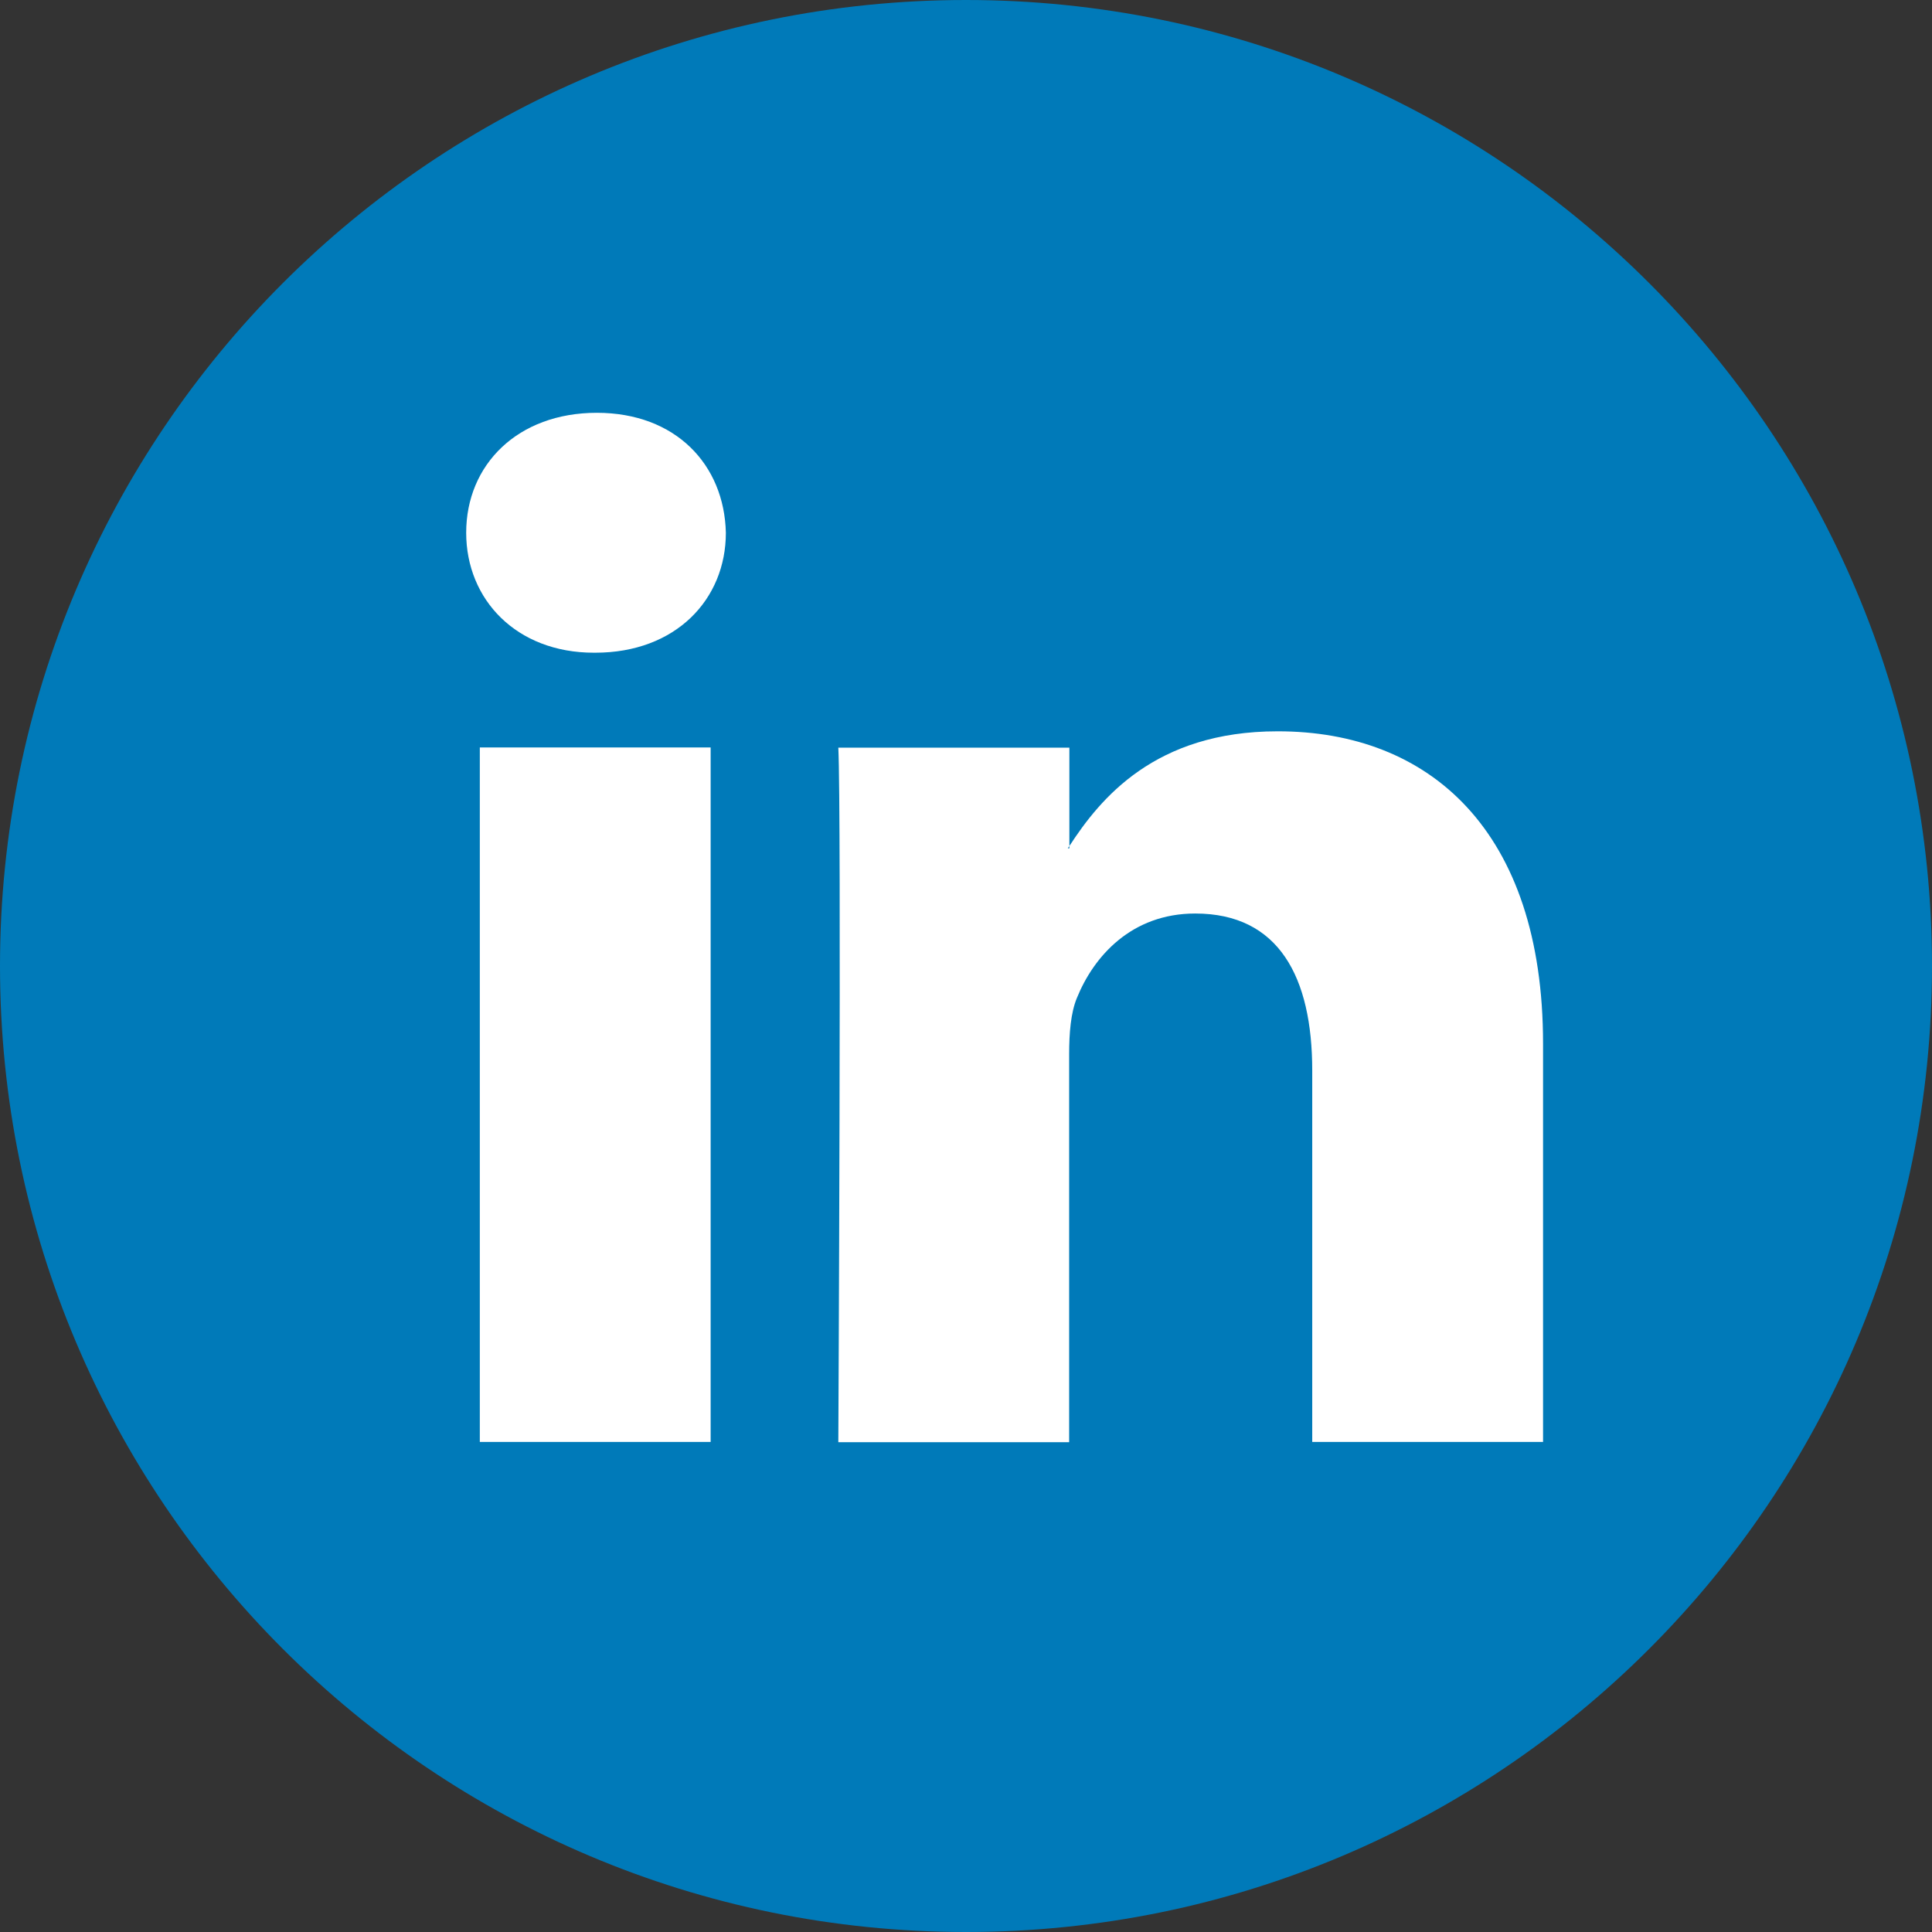 <?xml version="1.0" encoding="utf-8"?>
<!-- Generator: Adobe Illustrator 24.0.0, SVG Export Plug-In . SVG Version: 6.00 Build 0)  -->
<svg version="1.1" id="Capa_1" xmlns="http://www.w3.org/2000/svg" xmlns:xlink="http://www.w3.org/1999/xlink" x="0px" y="0px"
	 viewBox="0 0 85.04 85.04" style="enable-background:new 0 0 85.04 85.04;" xml:space="preserve">
<rect x="0" y="0" width="85.04" height="85.04" fill="#333333" stroke="none"/>
<style type="text/css">
	.st0{fill:#007AB9;}
	.st1{fill:#FFFFFF;}
</style>
<g>
	<path class="st0" d="M85.04,42.52C85.04,66,66,85.04,42.52,85.04S0,66,0,42.52C0,19.04,19.04,0,42.52,0S85.04,19.04,85.04,42.52
		L85.04,42.52z M85.04,42.52"/>
	<path class="st1" d="M67.92,45.94v17.53H57.76V47.12c0-4.11-1.47-6.91-5.15-6.91c-2.81,0-4.47,1.89-5.21,3.72
		c-0.27,0.65-0.34,1.56-0.34,2.48v17.07H36.9c0,0,0.14-27.7,0-30.57h10.17v4.33c-0.02,0.03-0.05,0.07-0.07,0.1h0.07v-0.1
		c1.35-2.08,3.76-5.05,9.16-5.05C62.91,32.18,67.92,36.55,67.92,45.94L67.92,45.94z M26.27,18.17c-3.48,0-5.75,2.28-5.75,5.28
		c0,2.94,2.21,5.28,5.62,5.28h0.06c3.55,0,5.75-2.35,5.75-5.28C31.88,20.45,29.74,18.17,26.27,18.17L26.27,18.17z M21.12,63.47
		h10.16V32.9H21.12V63.47z M21.12,63.47"/>
</g>
</svg>
